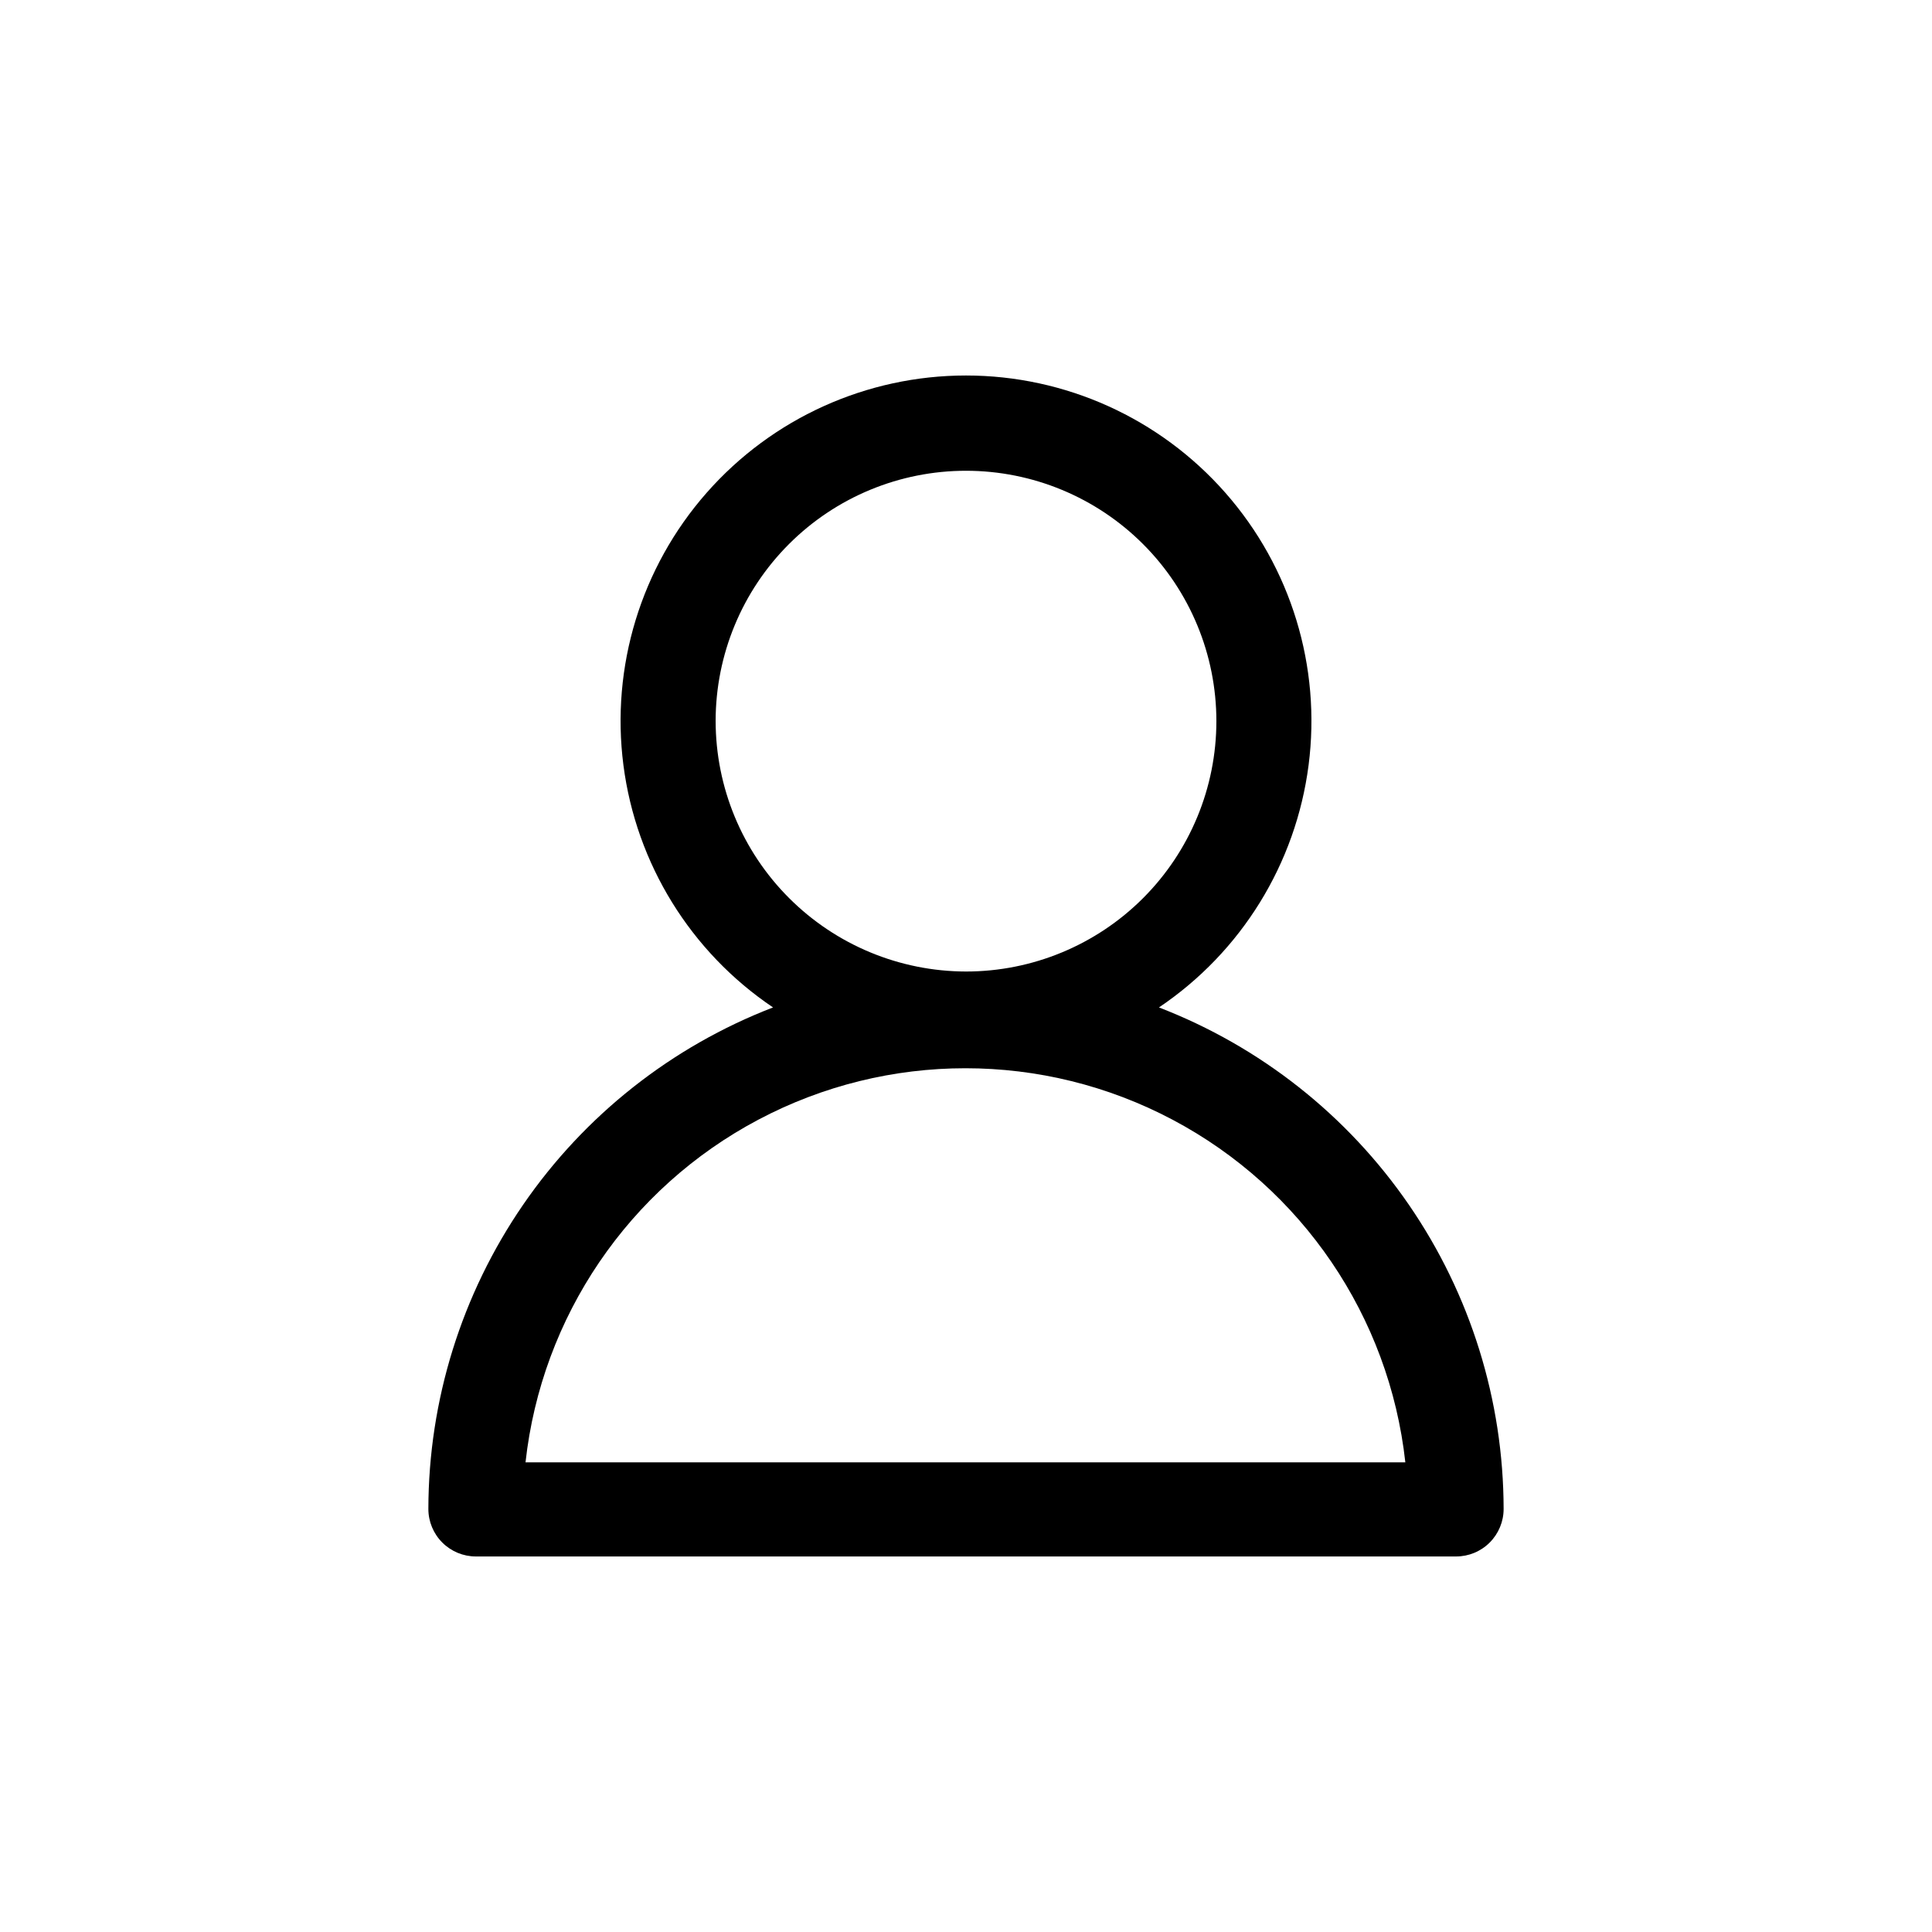 <?xml version="1.0" encoding="UTF-8"?>
<!-- Uploaded to: ICON Repo, www.svgrepo.com, Generator: ICON Repo Mixer Tools -->
<svg fill="#000000" width="800px" height="800px" version="1.1" viewBox="144 144 512 512" xmlns="http://www.w3.org/2000/svg">
 <path d="m451.14 410.98c21.832-14.703 36.277-38.094 39.648-64.199 3.375-26.105-4.656-52.398-22.035-72.168s-42.43-31.102-68.75-31.102c-26.324 0-51.371 11.332-68.754 31.102-17.379 19.77-25.406 46.062-22.035 72.168 3.371 26.105 17.816 49.496 39.652 64.199-26.855 10.355-49.949 28.59-66.25 52.312-16.301 23.719-25.047 51.812-25.094 80.594 0 3.34 1.328 6.543 3.691 8.906 2.363 2.363 5.566 3.688 8.906 3.688h259.76c3.344 0 6.547-1.324 8.906-3.688 2.363-2.363 3.691-5.566 3.691-8.906-0.043-28.781-8.793-56.875-25.094-80.594-16.301-23.723-39.395-41.957-66.246-52.312zm-117.49-75.922c0.012-17.598 7.012-34.465 19.461-46.898s29.328-19.414 46.922-19.402c17.594 0.008 34.465 7.004 46.902 19.449 12.438 12.445 19.422 29.324 19.418 46.918-0.004 17.594-7 34.465-19.441 46.906s-29.316 19.43-46.91 19.43c-17.598-0.027-34.469-7.035-46.906-19.484-12.441-12.445-19.434-29.32-19.445-46.918zm-50.383 196.48c4.254-38.617 27.355-72.625 61.691-90.805 34.336-18.184 75.445-18.184 109.78 0 34.332 18.18 57.438 52.188 61.691 90.805z"/>
</svg>